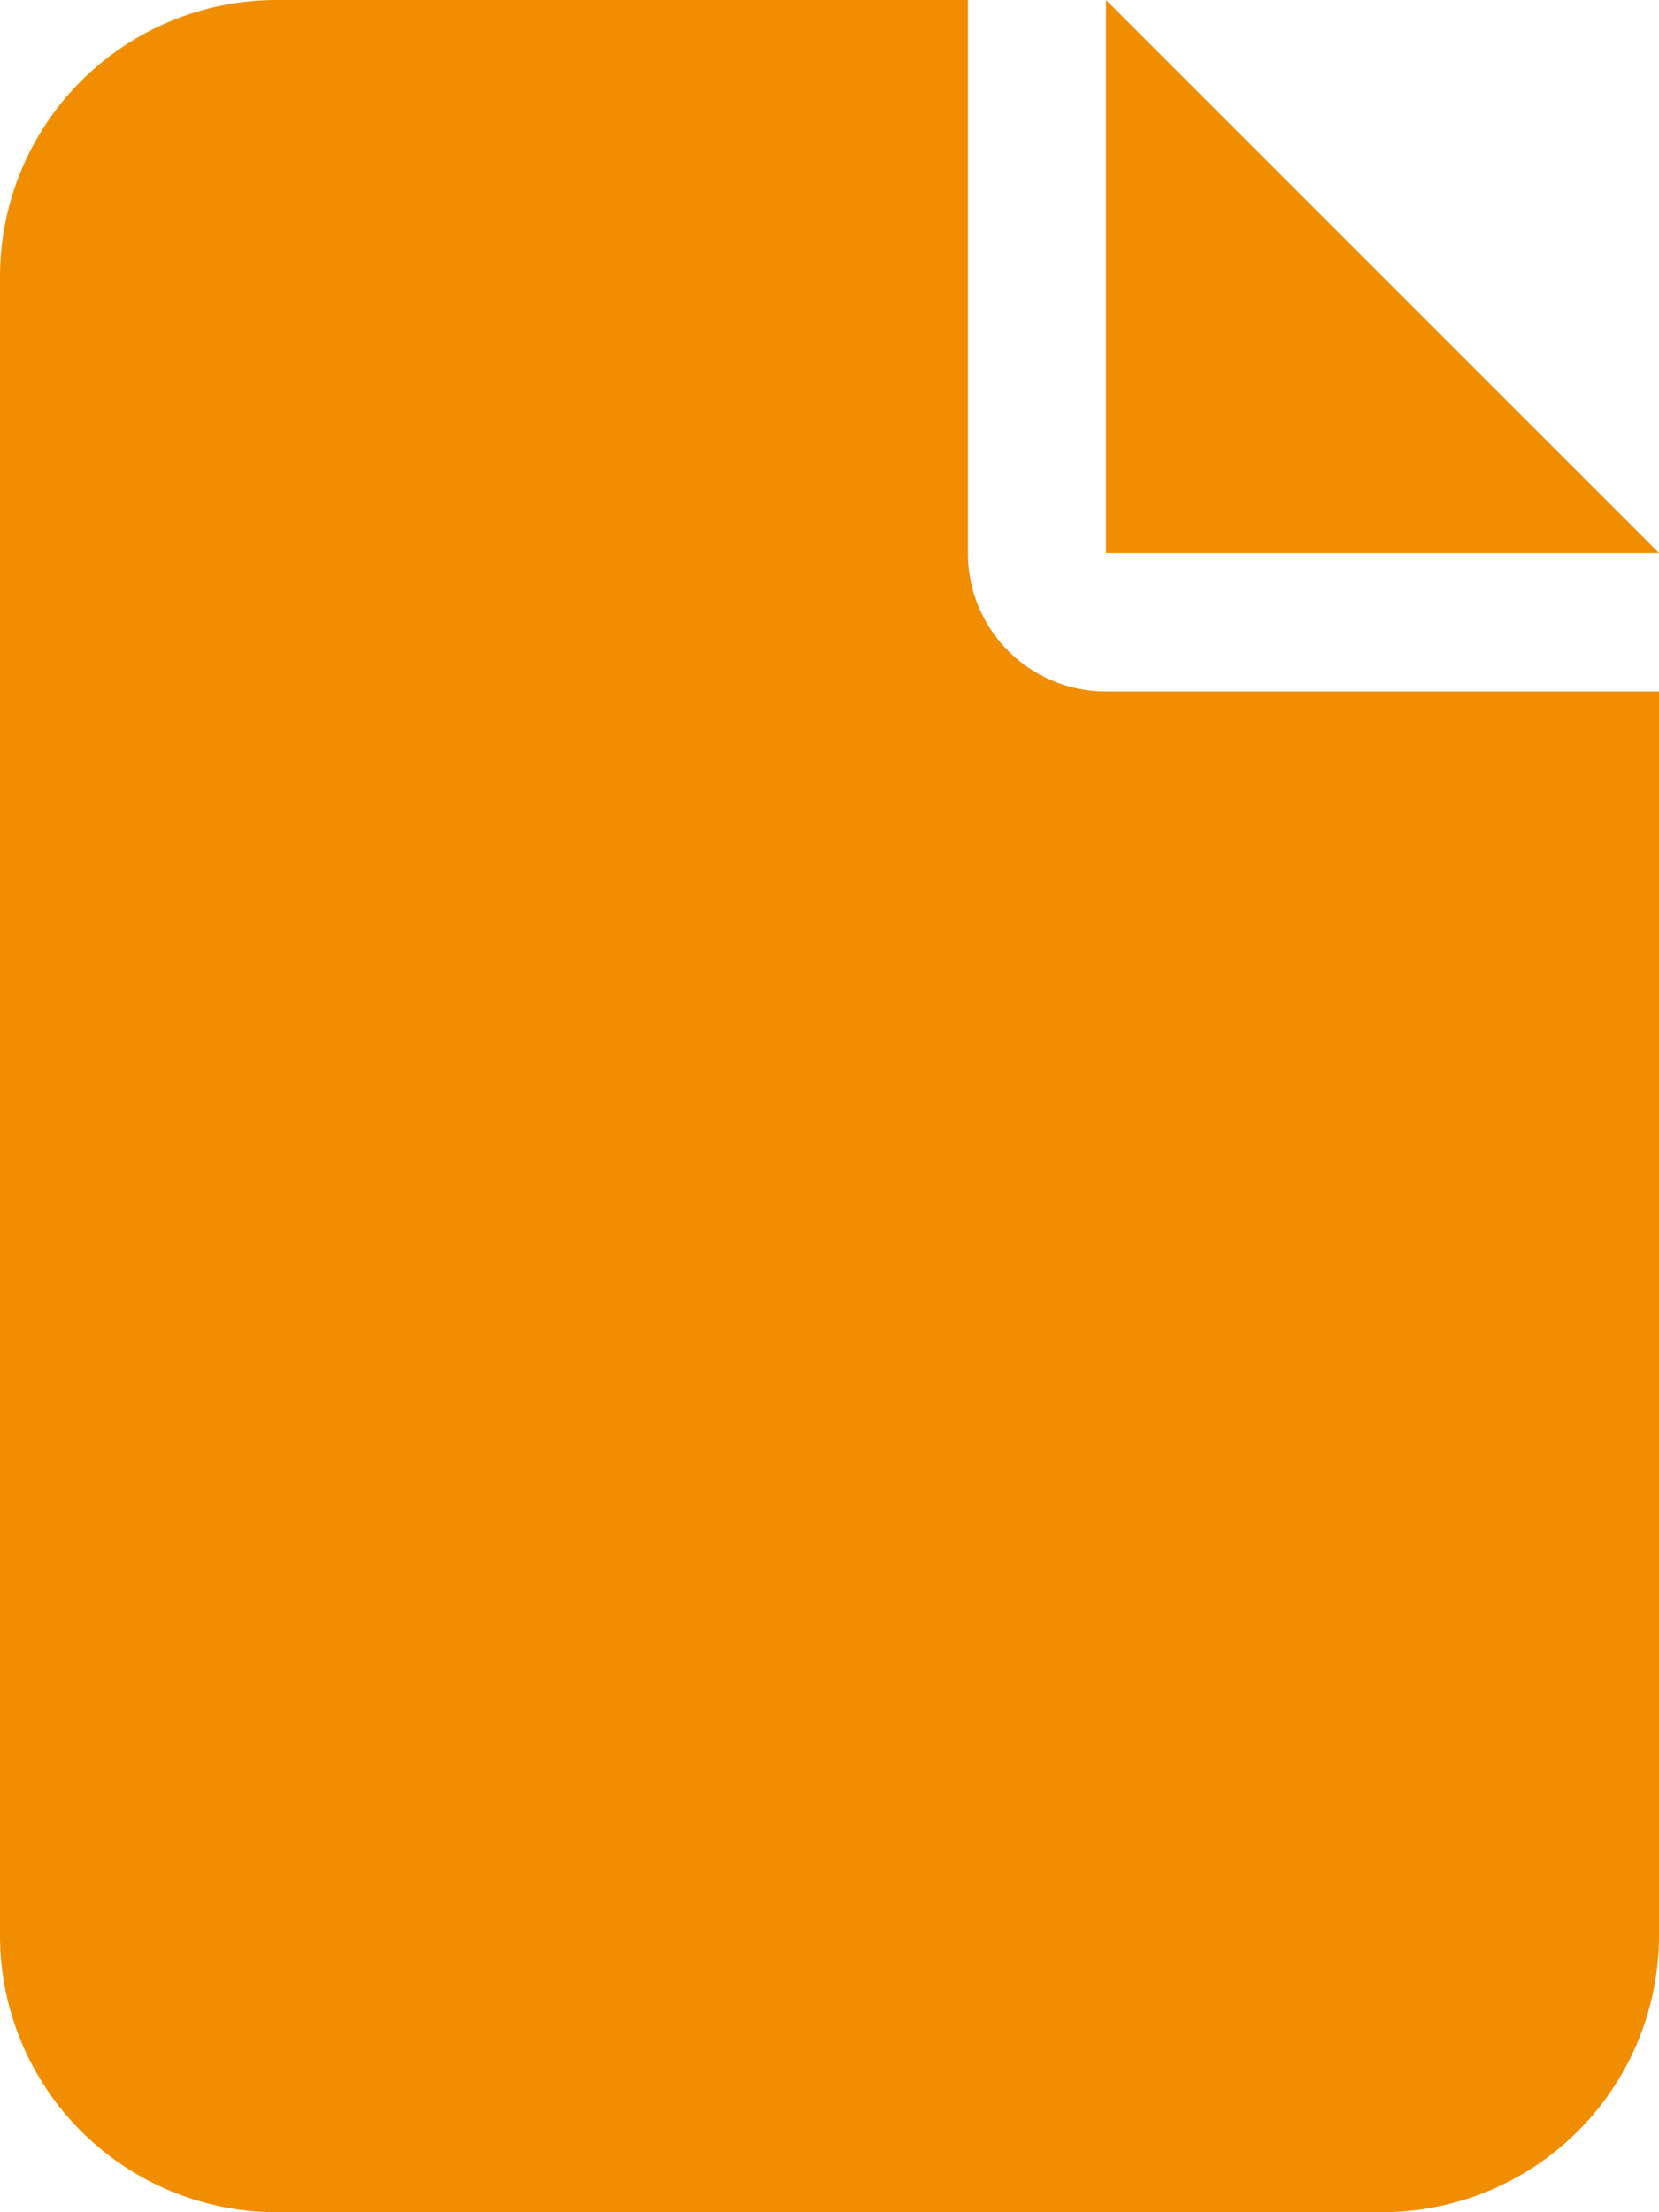 <svg xmlns="http://www.w3.org/2000/svg" width="30.951" height="41.268" viewBox="0 0 30.951 41.268"><path d="M0,5.158A5.163,5.163,0,0,1,5.158,0h12.9V10.317A2.576,2.576,0,0,0,20.634,12.9H30.951V36.109a5.163,5.163,0,0,1-5.158,5.158H5.158A5.163,5.163,0,0,1,0,36.109Zm30.951,5.158H20.634V0Z" fill="#f18d00"/></svg>